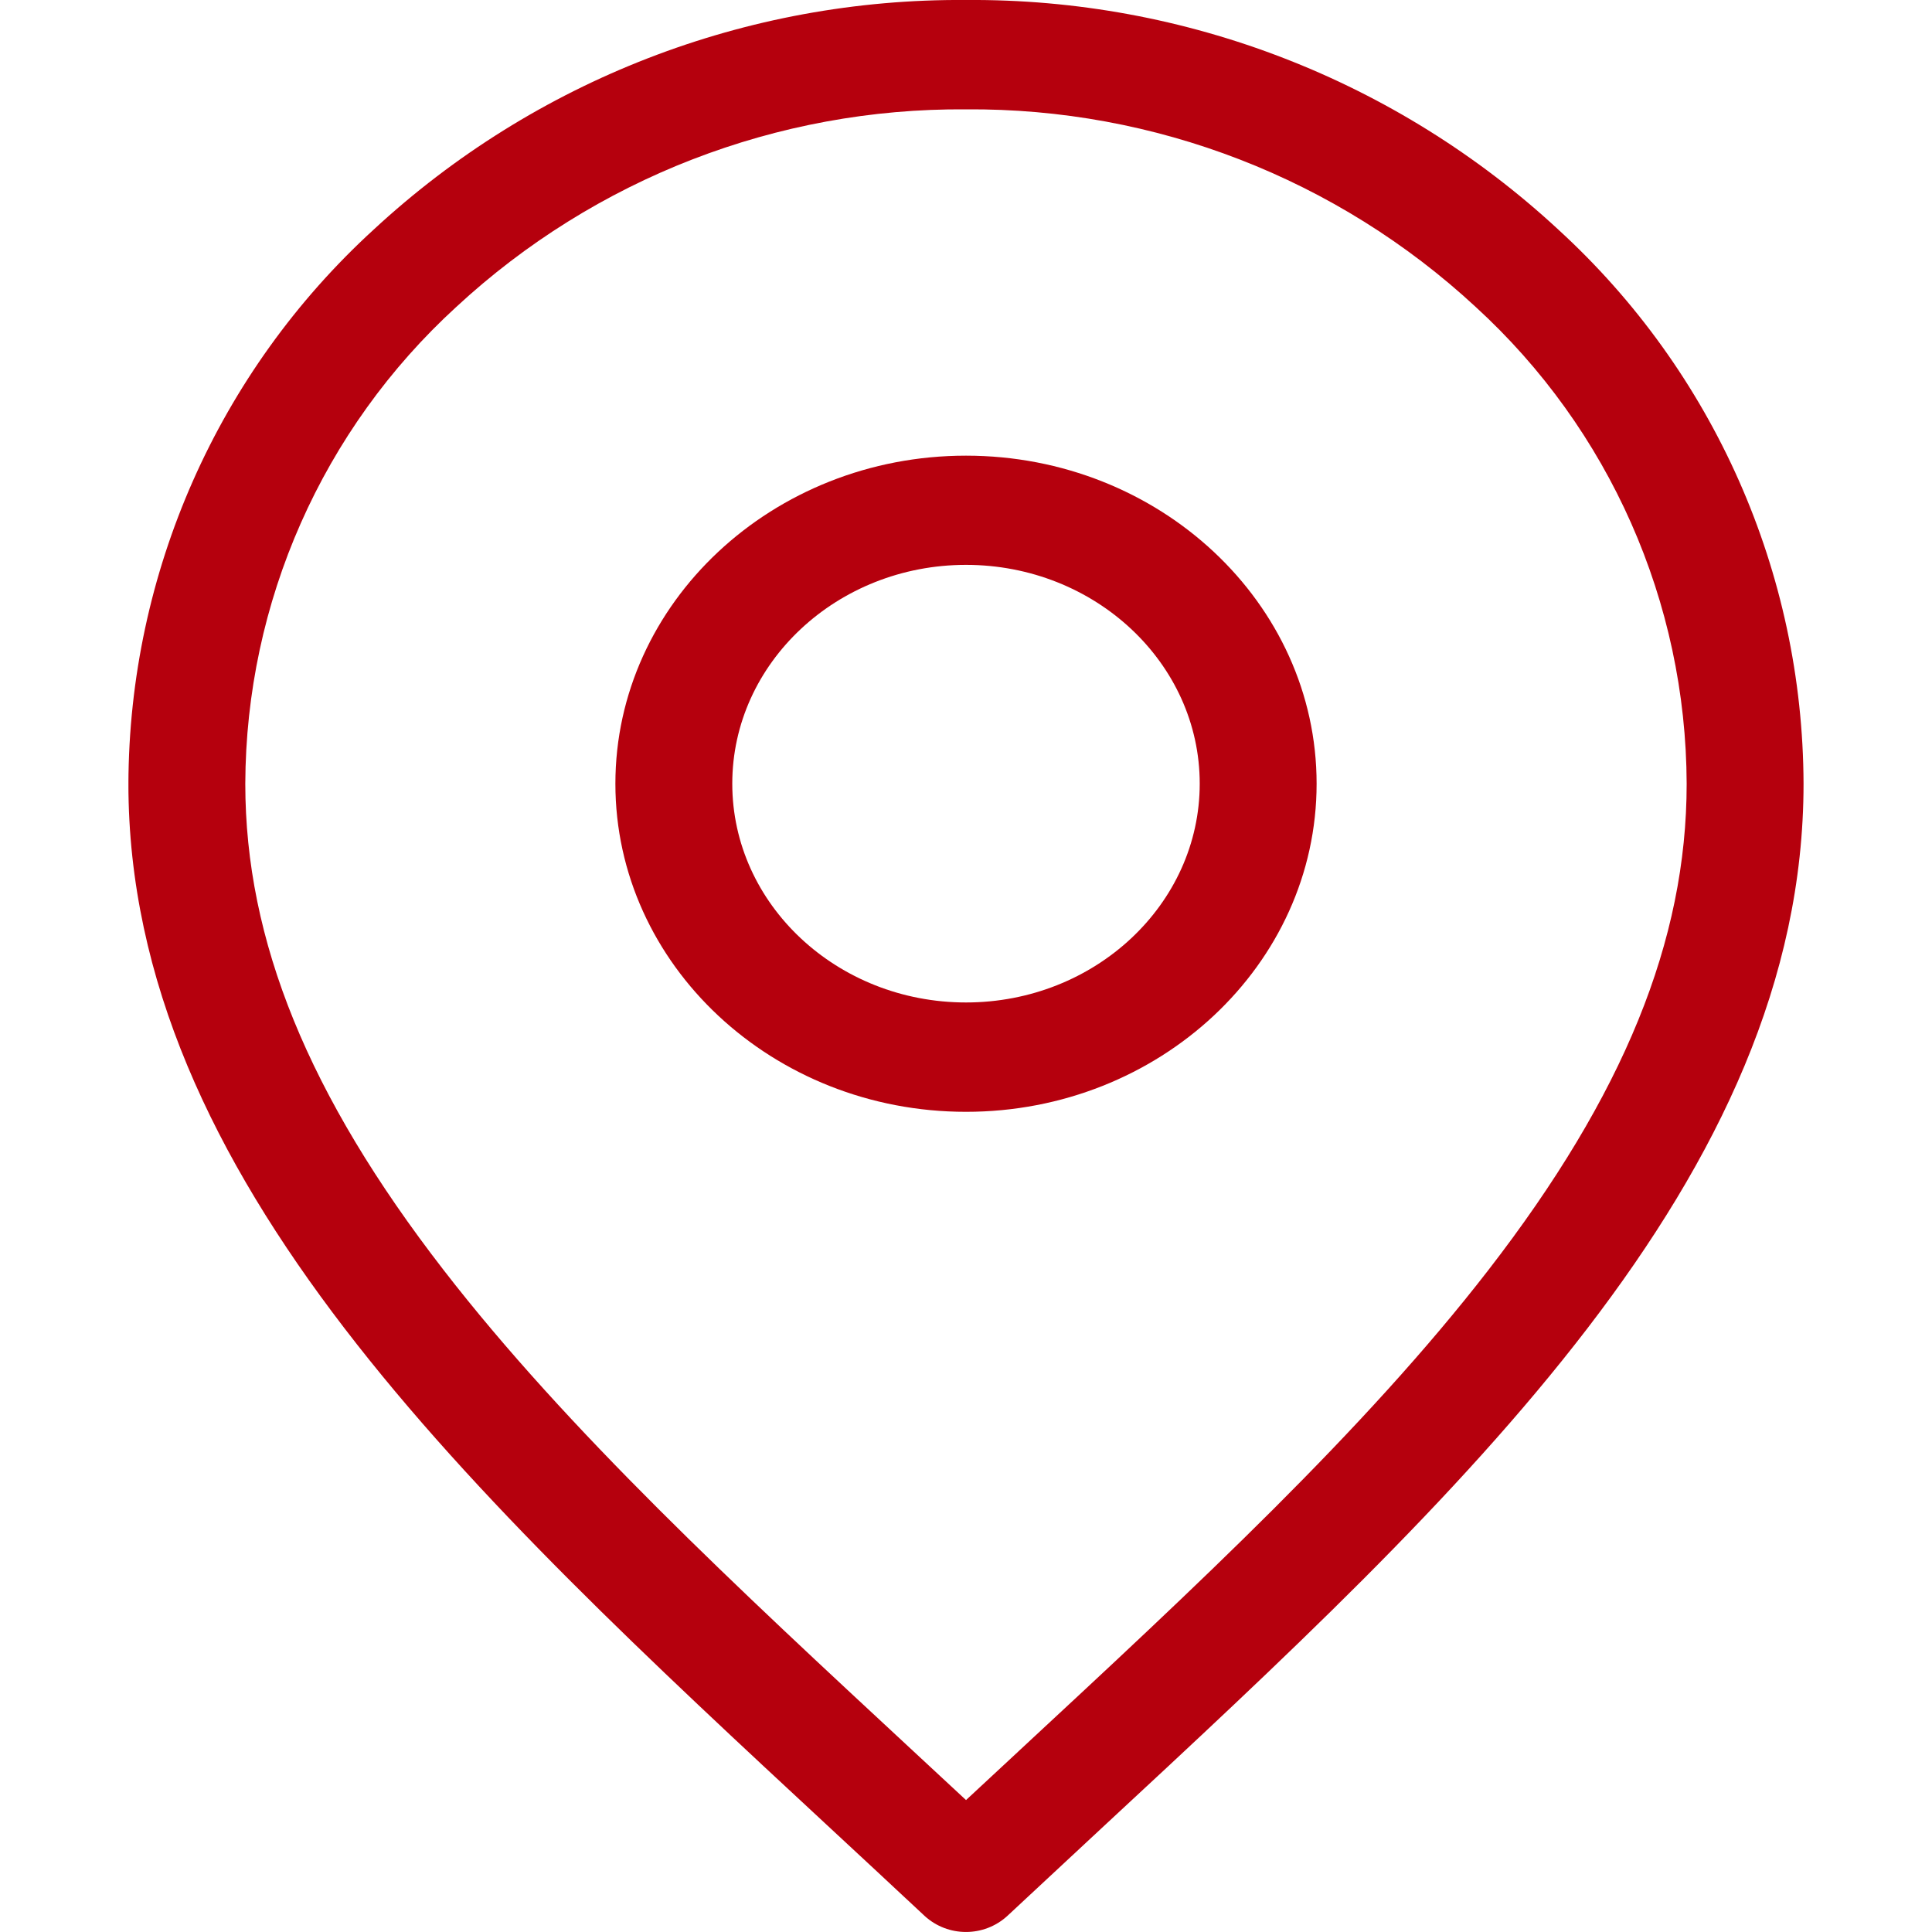 <?xml version="1.0" encoding="UTF-8"?>
<svg id="Vrstva_1" xmlns="http://www.w3.org/2000/svg" xmlns:xlink="http://www.w3.org/1999/xlink" version="1.1" viewBox="0 0 800 800">
  <!-- Generator: Adobe Illustrator 30.0.0, SVG Export Plug-In . SVG Version: 2.1.1 Build 123)  -->
  <defs>
    <style>
      .st0 {
        fill: none;
      }

      .st1 {
        fill: #b5000d;
      }

      .st2 {
        clip-path: url(#clippath);
      }
    </style>
    <clipPath id="clippath">
      <rect class="st0" x="53.18" width="693.65" height="800"/>
    </clipPath>
  </defs>
  <g class="st2">
    <g id="Group_53">
      <path id="Path_63" class="st1" d="M400,188.68c-80.05,0-145.18,60.94-145.18,135.85s65.13,135.85,145.18,135.85,145.18-60.94,145.18-135.85-65.13-135.85-145.18-135.85M400,415.1c-53.37,0-96.78-40.63-96.78-90.6s43.42-90.6,96.78-90.6,96.78,40.63,96.78,90.6-43.42,90.6-96.78,90.6"/>
      <path id="Path_64" class="st1" d="M645.25,95.05C578.58,33.31,490.87-.69,400,0c-90.87-.69-178.58,33.3-245.25,95.05-64.46,58.92-101.3,142.14-101.58,229.47,0,162.8,141.4,294.01,291.1,432.91,12.65,11.74,25.73,23.87,38.61,35.93,9.69,8.84,24.53,8.84,34.22,0,12.88-12.03,25.97-24.2,38.61-35.94,149.7-138.9,291.1-270.1,291.1-432.91-.28-87.33-37.12-170.55-101.58-229.47M421.66,725.26c-7.12,6.61-14.37,13.33-21.65,20.11-7.29-6.78-14.54-13.5-21.65-20.1-73.69-68.38-143.3-132.96-194.7-199.41-56.01-72.37-82.09-136.35-82.09-201.34.24-75.14,31.93-146.76,87.4-197.46,57.36-53.13,132.84-82.38,211.02-81.78,78.19-.6,153.66,28.65,211.02,81.78,55.46,50.7,87.16,122.31,87.4,197.46,0,64.95-26.08,128.96-82.08,201.35-51.4,66.44-121,131.02-194.69,199.4"/>
    </g>
  </g>
</svg>